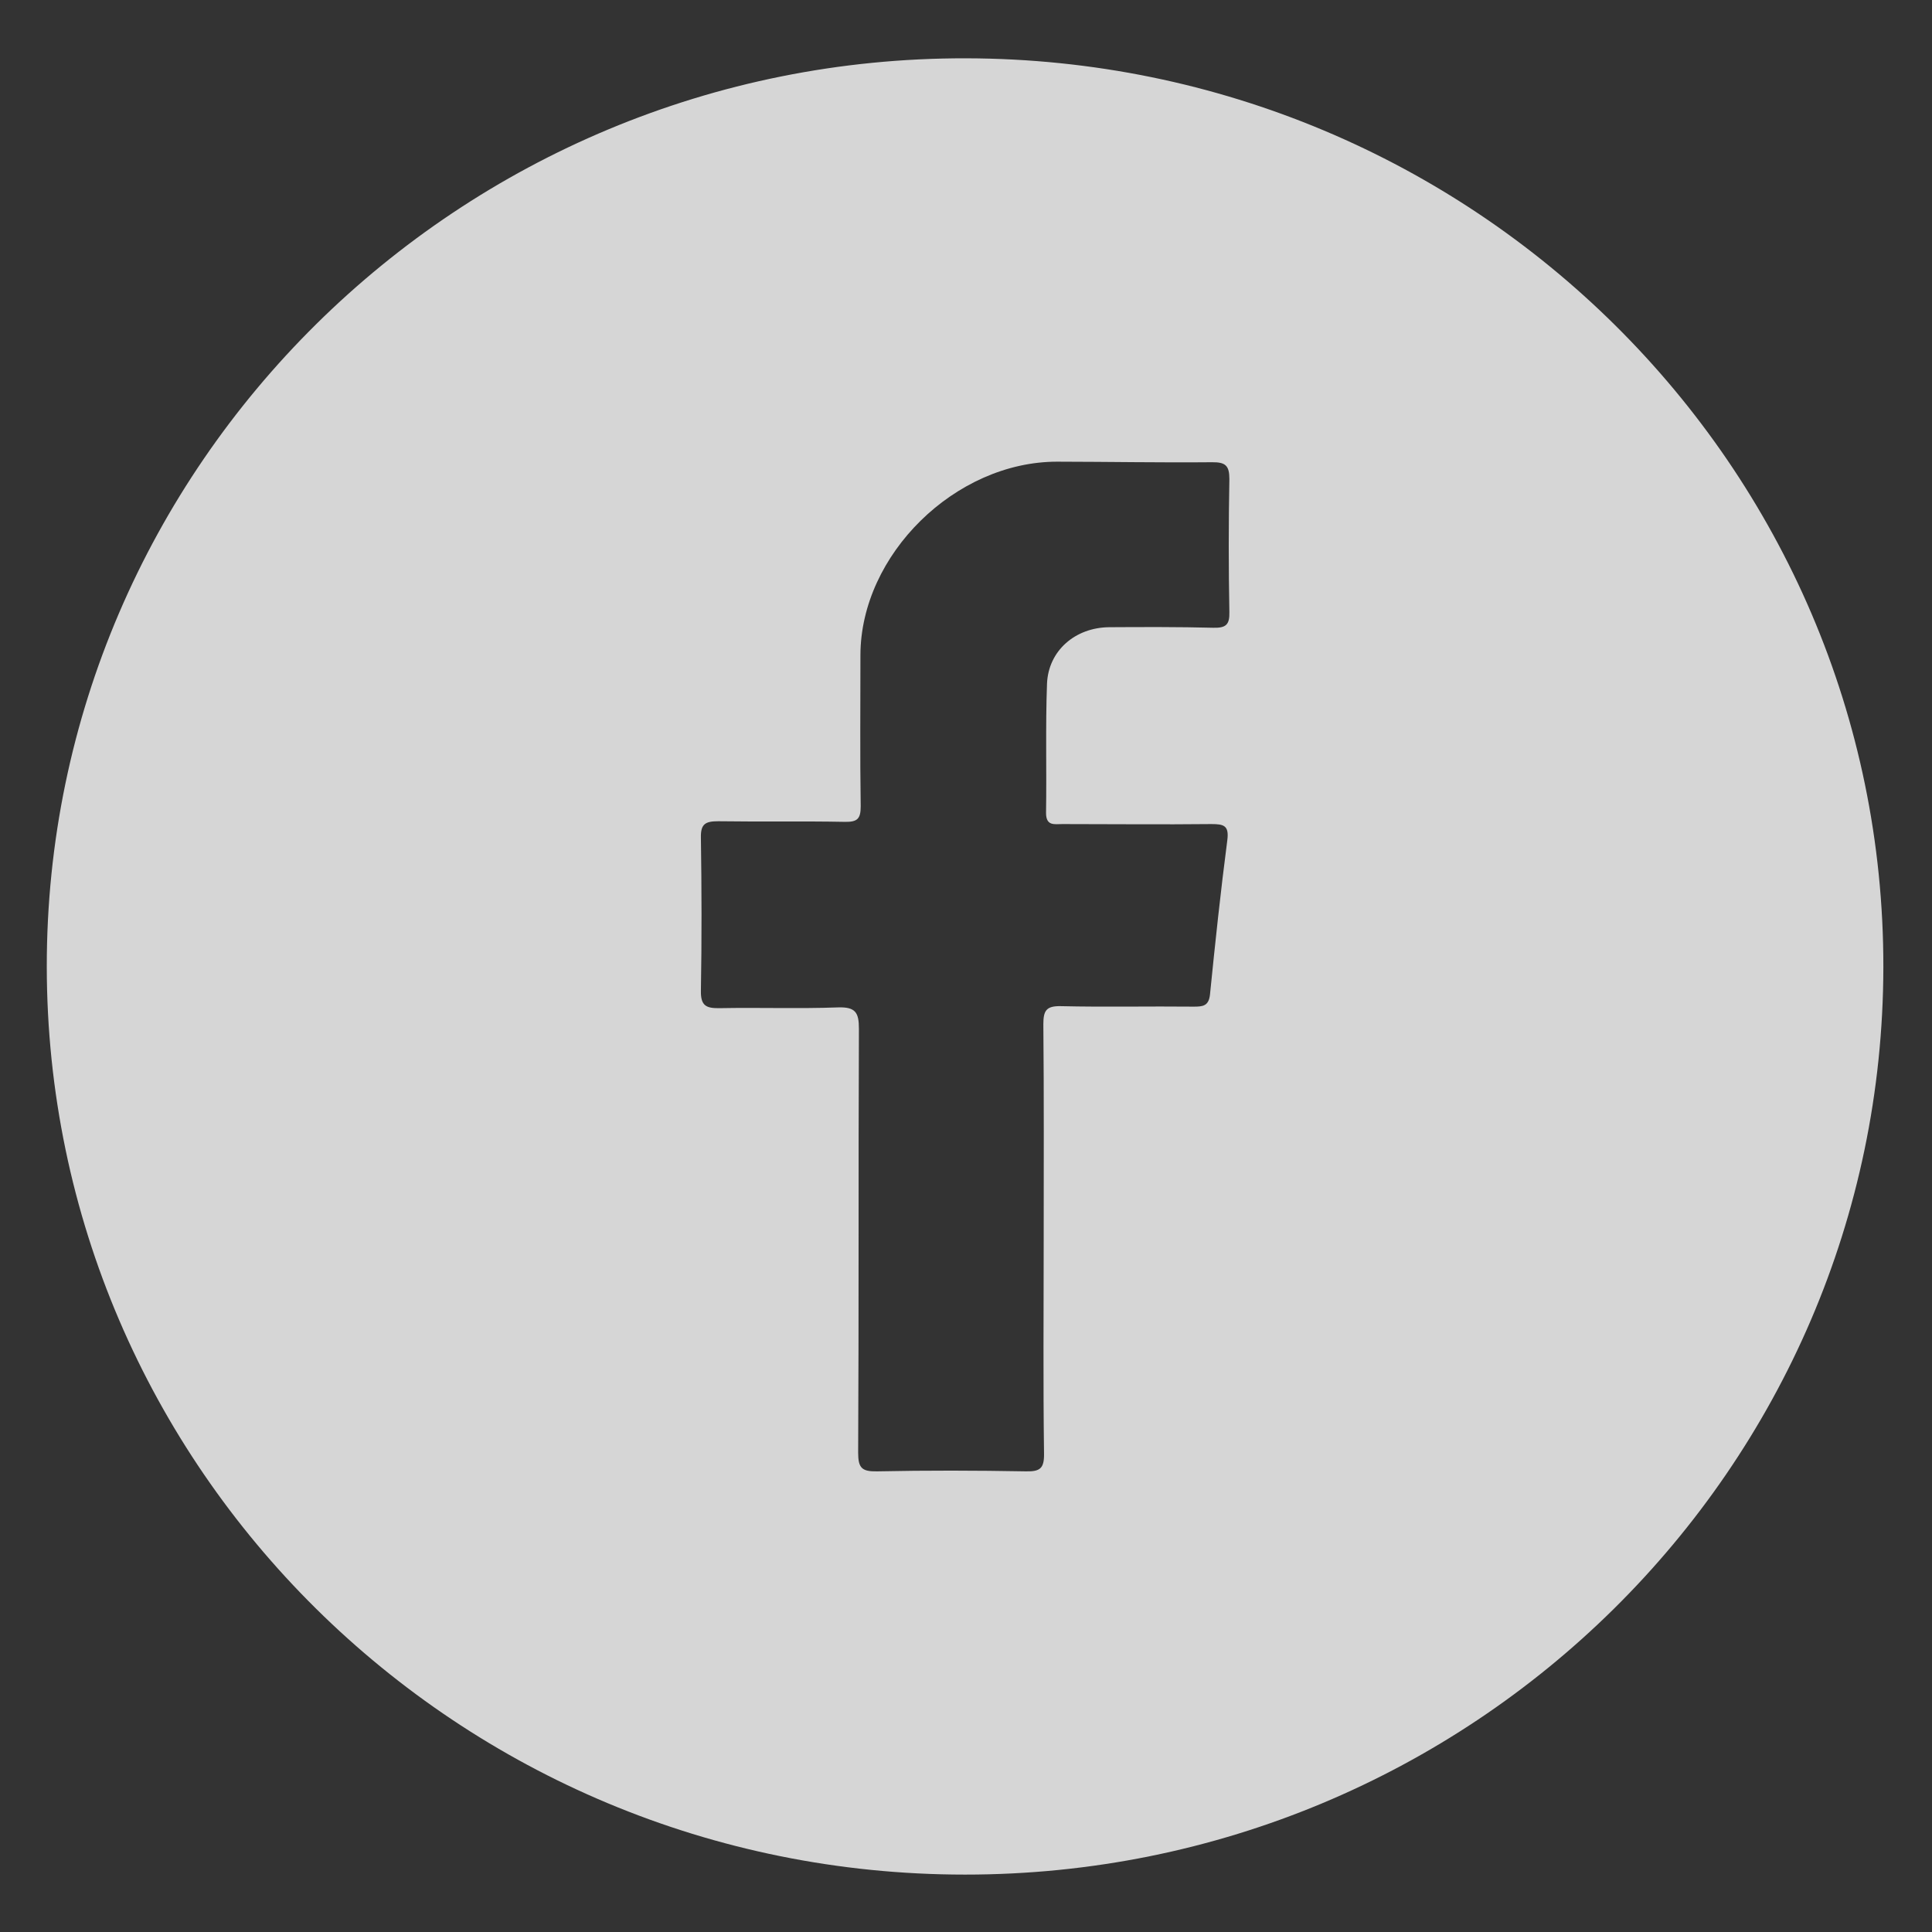 <svg width="28" height="28" viewBox="0 0 28 28" fill="none" xmlns="http://www.w3.org/2000/svg">
<rect x="0" y="0" width="28" height="28" fill="#333333" stroke="none"/>
<path id="Vector" d="M13.985 27.168C6.641 27.168 0.683 21.274 0.678 14.01C0.673 6.746 6.655 0.829 14.003 0.845C21.351 0.861 27.304 6.755 27.295 14.016C27.285 21.276 21.328 27.171 13.985 27.168ZM15.126 17.972C15.126 16.929 15.131 15.886 15.121 14.845C15.121 14.647 15.162 14.577 15.377 14.582C16.017 14.597 16.658 14.582 17.299 14.589C17.43 14.589 17.518 14.582 17.536 14.414C17.611 13.667 17.69 12.921 17.787 12.178C17.815 11.963 17.736 11.943 17.555 11.943C16.836 11.951 16.117 11.943 15.397 11.943C15.282 11.943 15.16 11.975 15.16 11.781C15.17 11.156 15.151 10.53 15.174 9.91C15.193 9.43 15.583 9.094 16.076 9.09C16.57 9.087 17.082 9.085 17.585 9.098C17.763 9.102 17.822 9.057 17.817 8.872C17.805 8.229 17.805 7.586 17.817 6.942C17.817 6.748 17.761 6.697 17.567 6.699C16.818 6.706 16.065 6.692 15.32 6.691C13.845 6.691 12.474 8.037 12.47 9.492C12.47 10.223 12.463 10.955 12.474 11.686C12.474 11.867 12.426 11.914 12.245 11.911C11.633 11.899 11.022 11.911 10.411 11.902C10.224 11.902 10.154 11.94 10.158 12.137C10.169 12.878 10.171 13.622 10.158 14.36C10.154 14.579 10.237 14.614 10.43 14.611C11.002 14.6 11.574 14.621 12.145 14.6C12.398 14.592 12.449 14.673 12.448 14.913C12.439 16.961 12.448 19.007 12.437 21.055C12.437 21.276 12.492 21.328 12.711 21.324C13.43 21.309 14.151 21.311 14.87 21.324C15.072 21.328 15.133 21.282 15.131 21.072C15.117 20.039 15.126 19.006 15.126 17.972Z" fill="white" fill-opacity="0.8"/>
</svg>
